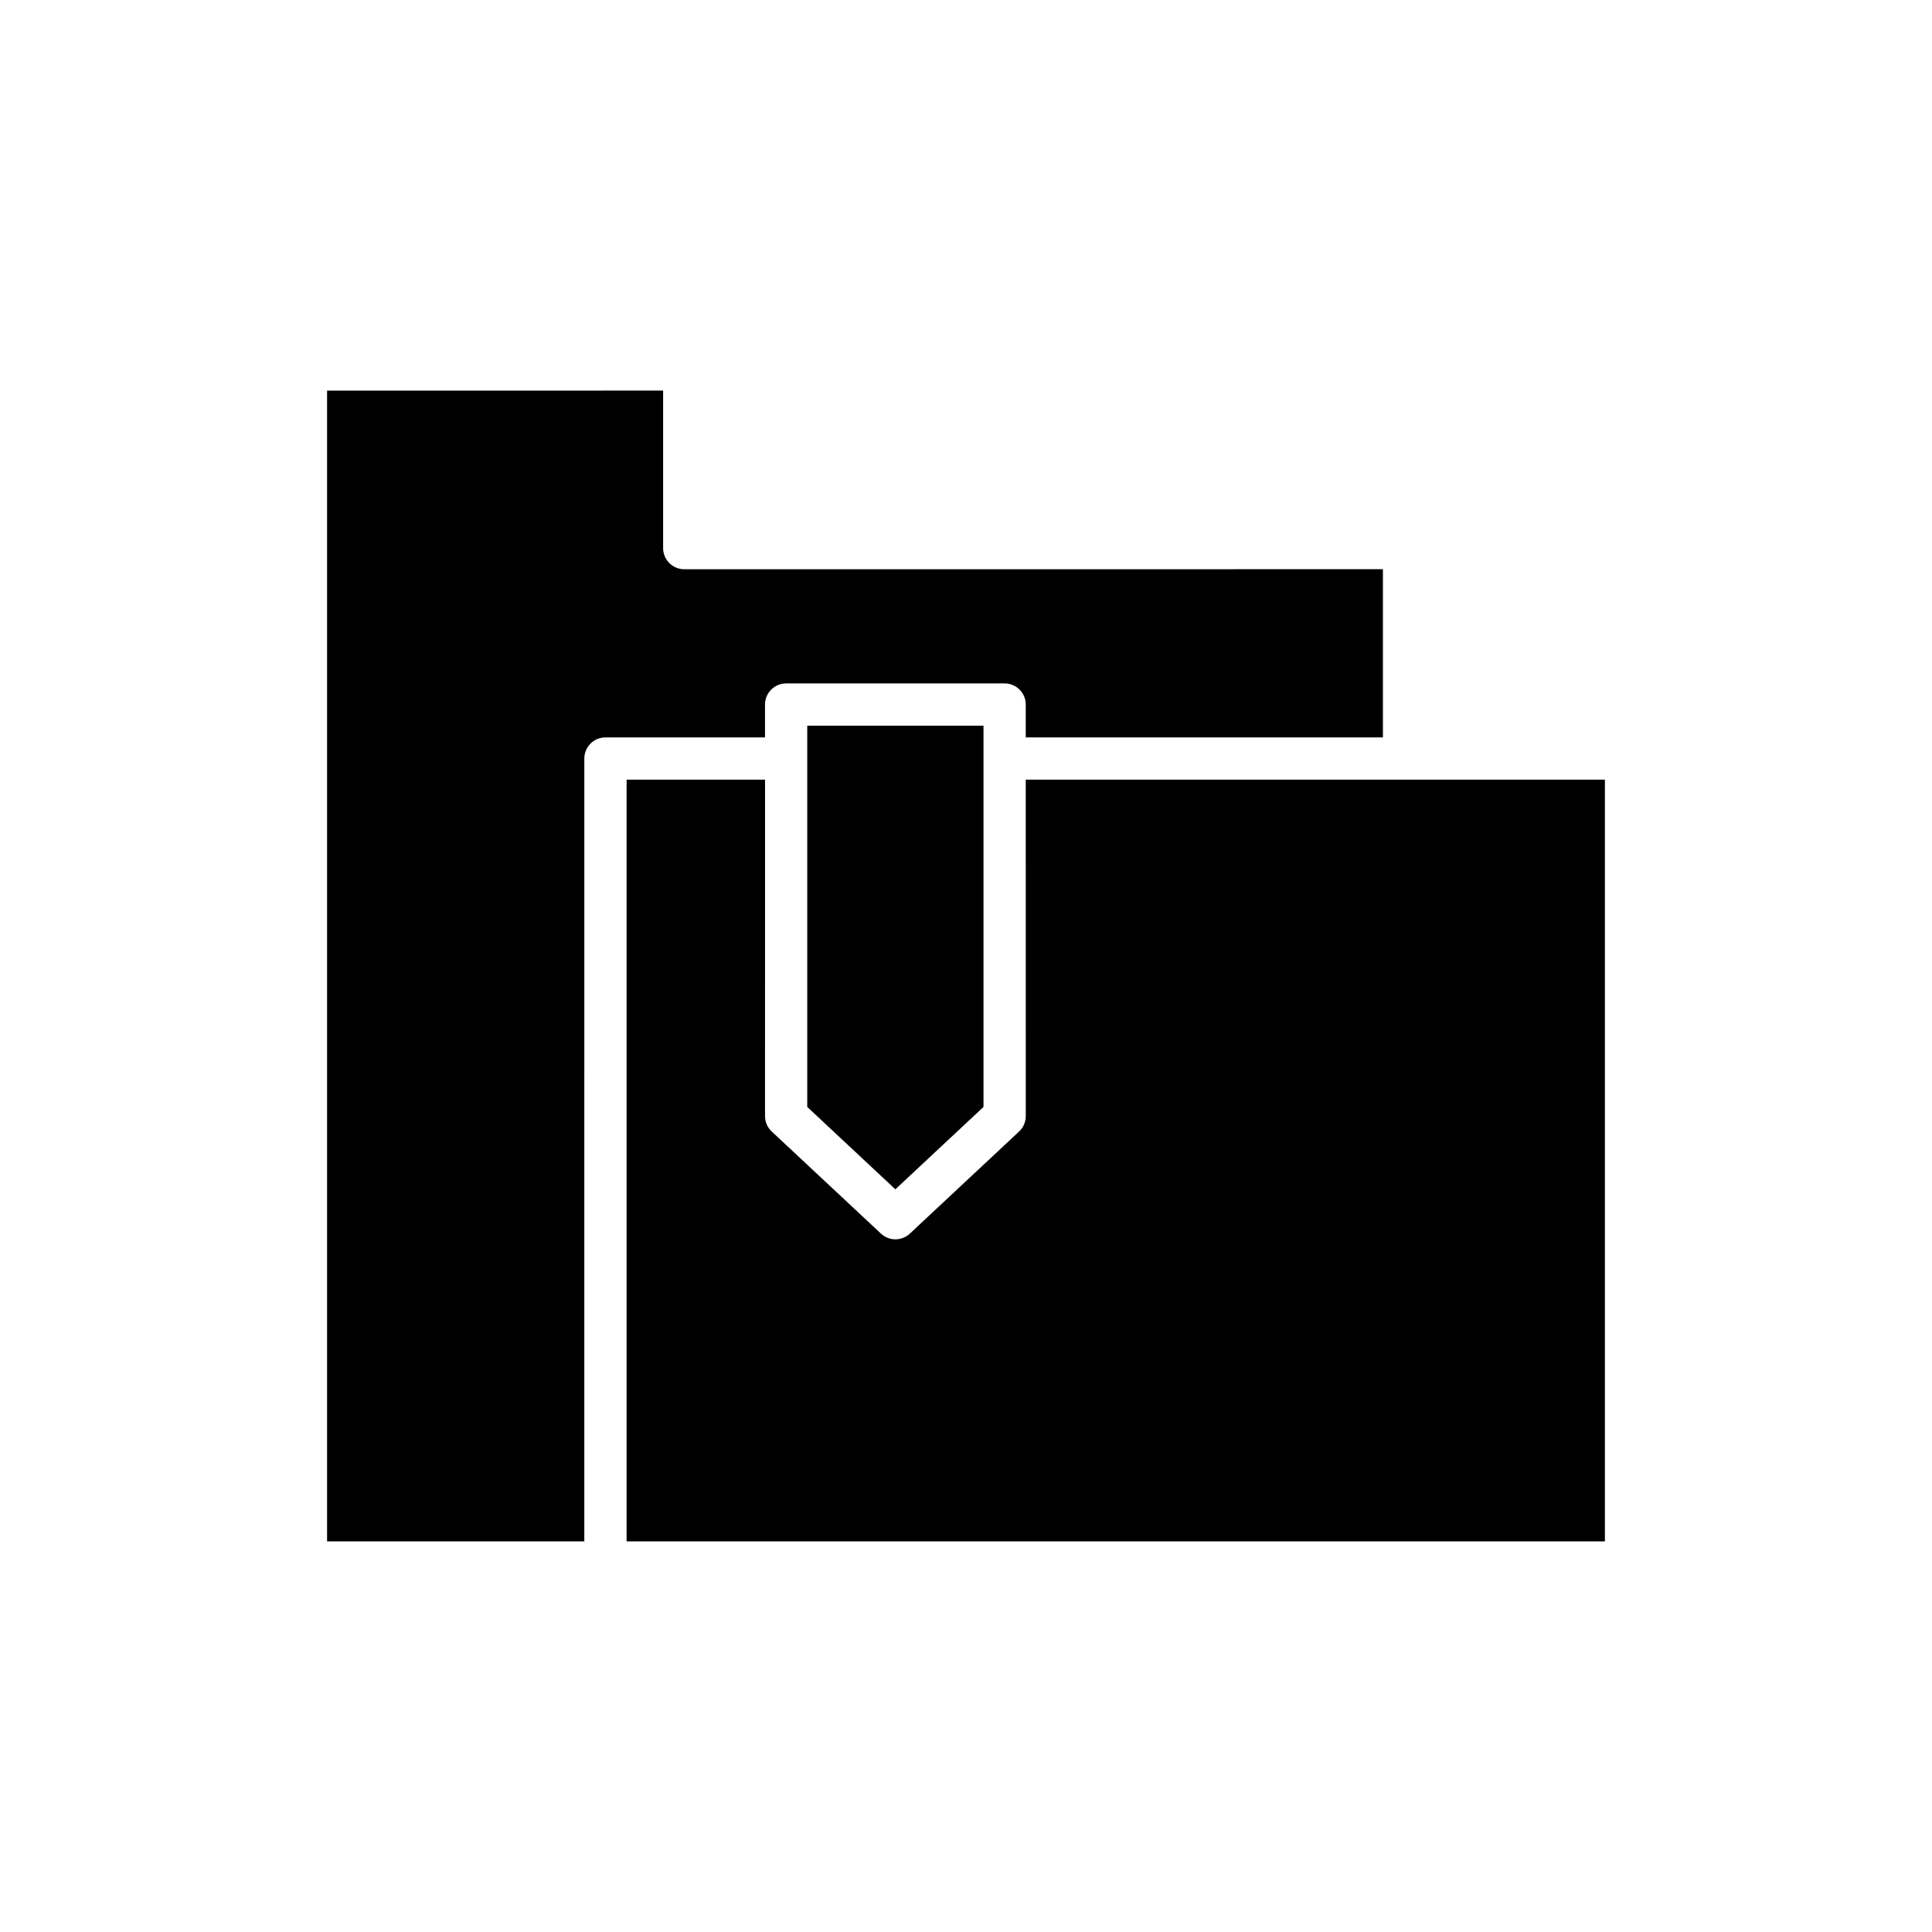 <?xml version="1.0" encoding="UTF-8"?>
<!-- Uploaded to: ICON Repo, www.svgrepo.com, Generator: ICON Repo Mixer Tools -->
<svg fill="#000000" width="800px" height="800px" version="1.1" viewBox="144 144 512 512" xmlns="http://www.w3.org/2000/svg">
 <g>
  <path d="m415.84 439.78c0 1.551-0.641 3.031-1.777 4.09l-28.953 27.059c-1.07 1.004-2.445 1.504-3.82 1.504-1.371 0-2.746-0.504-3.82-1.508l-28.953-27.059c-1.133-1.059-1.777-2.539-1.777-4.09l0.004-89.156h-36.688v201.86h259.26v-201.86h-153.48z"/>
  <path d="m357.93 437.35 23.352 21.828 23.355-21.828v-92.312l-0.004-0.012 0.004-0.016v-8.691h-46.707z"/>
  <path d="m230.68 247.52v304.96h68.168l0.004-207.46c0-3.09 2.508-5.598 5.598-5.598h42.285v-8.707c0-3.09 2.508-5.598 5.598-5.598l57.902-0.004c3.09 0 5.598 2.508 5.598 5.598v8.707h94.656v-44.57l-185.16 0.004c-3.09 0-5.598-2.508-5.598-5.598v-41.742z"/>
 </g>
</svg>